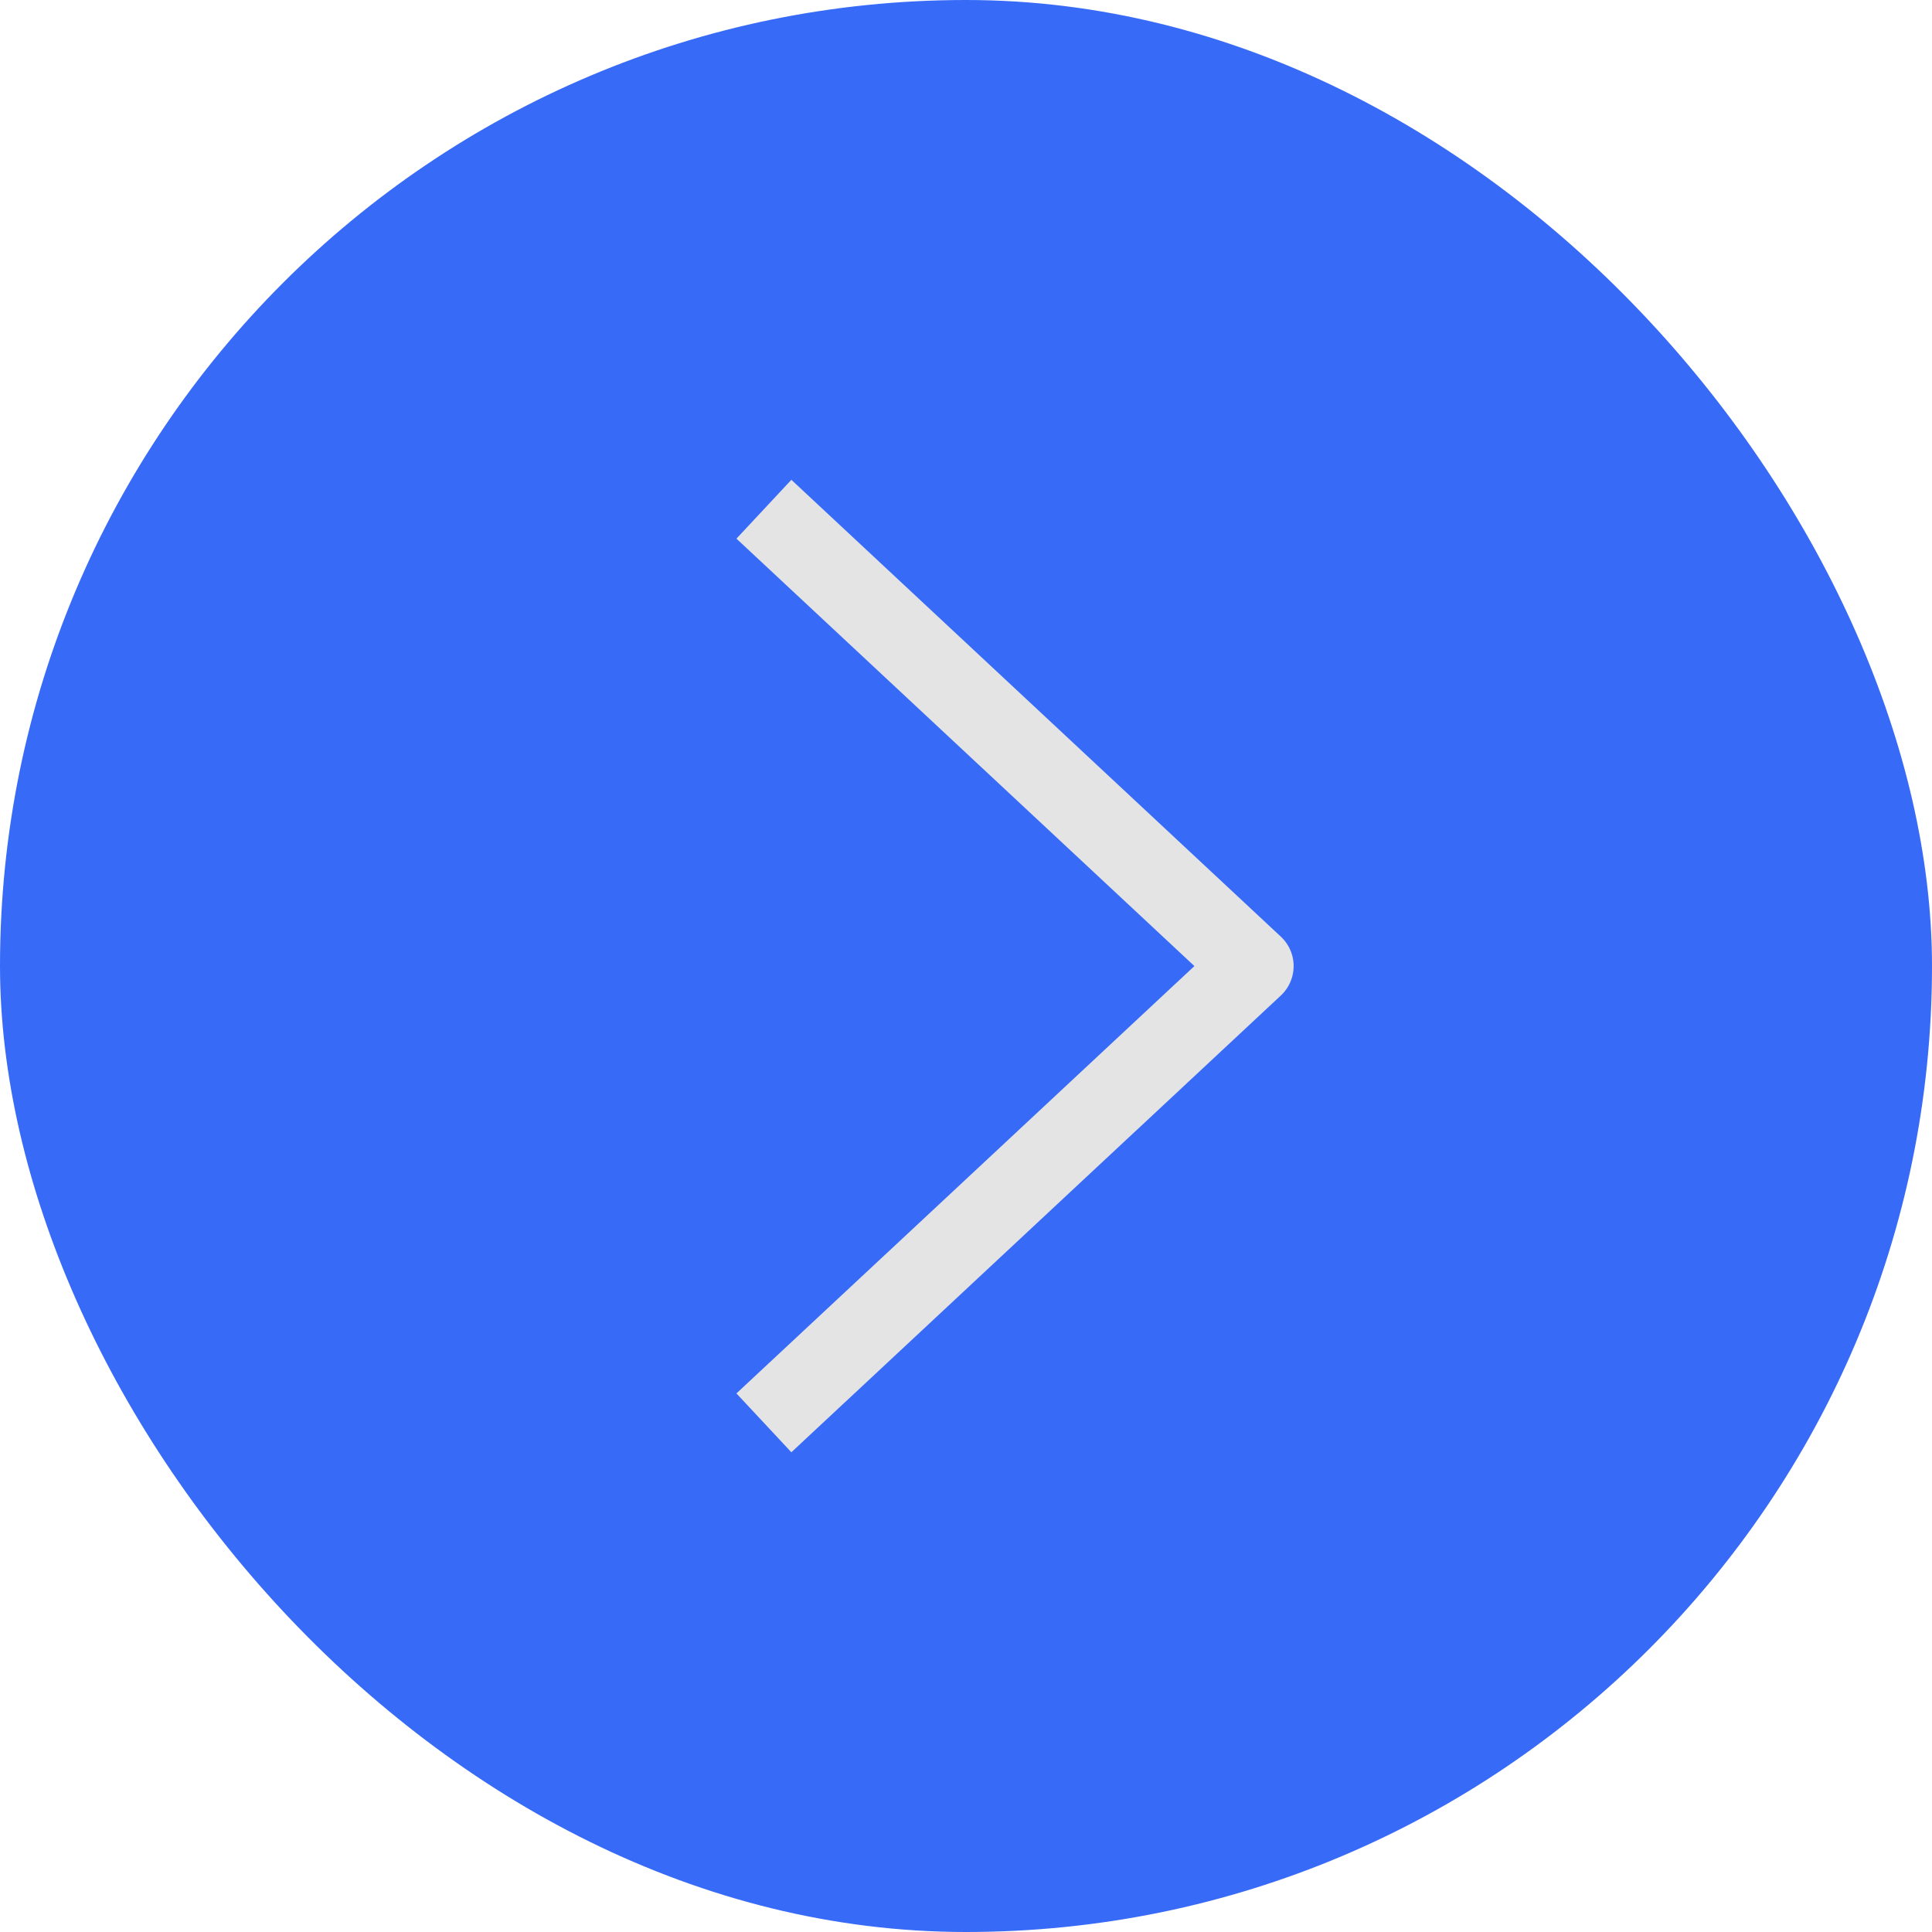<?xml version="1.0" encoding="UTF-8"?> <svg xmlns="http://www.w3.org/2000/svg" width="24" height="24" viewBox="0 0 24 24" fill="none"> <rect width="24" height="24" rx="12" fill="#386AF8"></rect> <g clip-path="url(#clip0_2476_6444)"> <path d="M9.855 17.334L15.57 12.001L9.855 6.667" stroke="#E4E4E4" stroke-linecap="square" stroke-linejoin="round"></path> </g> <defs> <clipPath id="clip0_2476_6444"> <rect width="16" height="10" fill="white" transform="translate(7 20) rotate(-90)"></rect> </clipPath> </defs> </svg> 